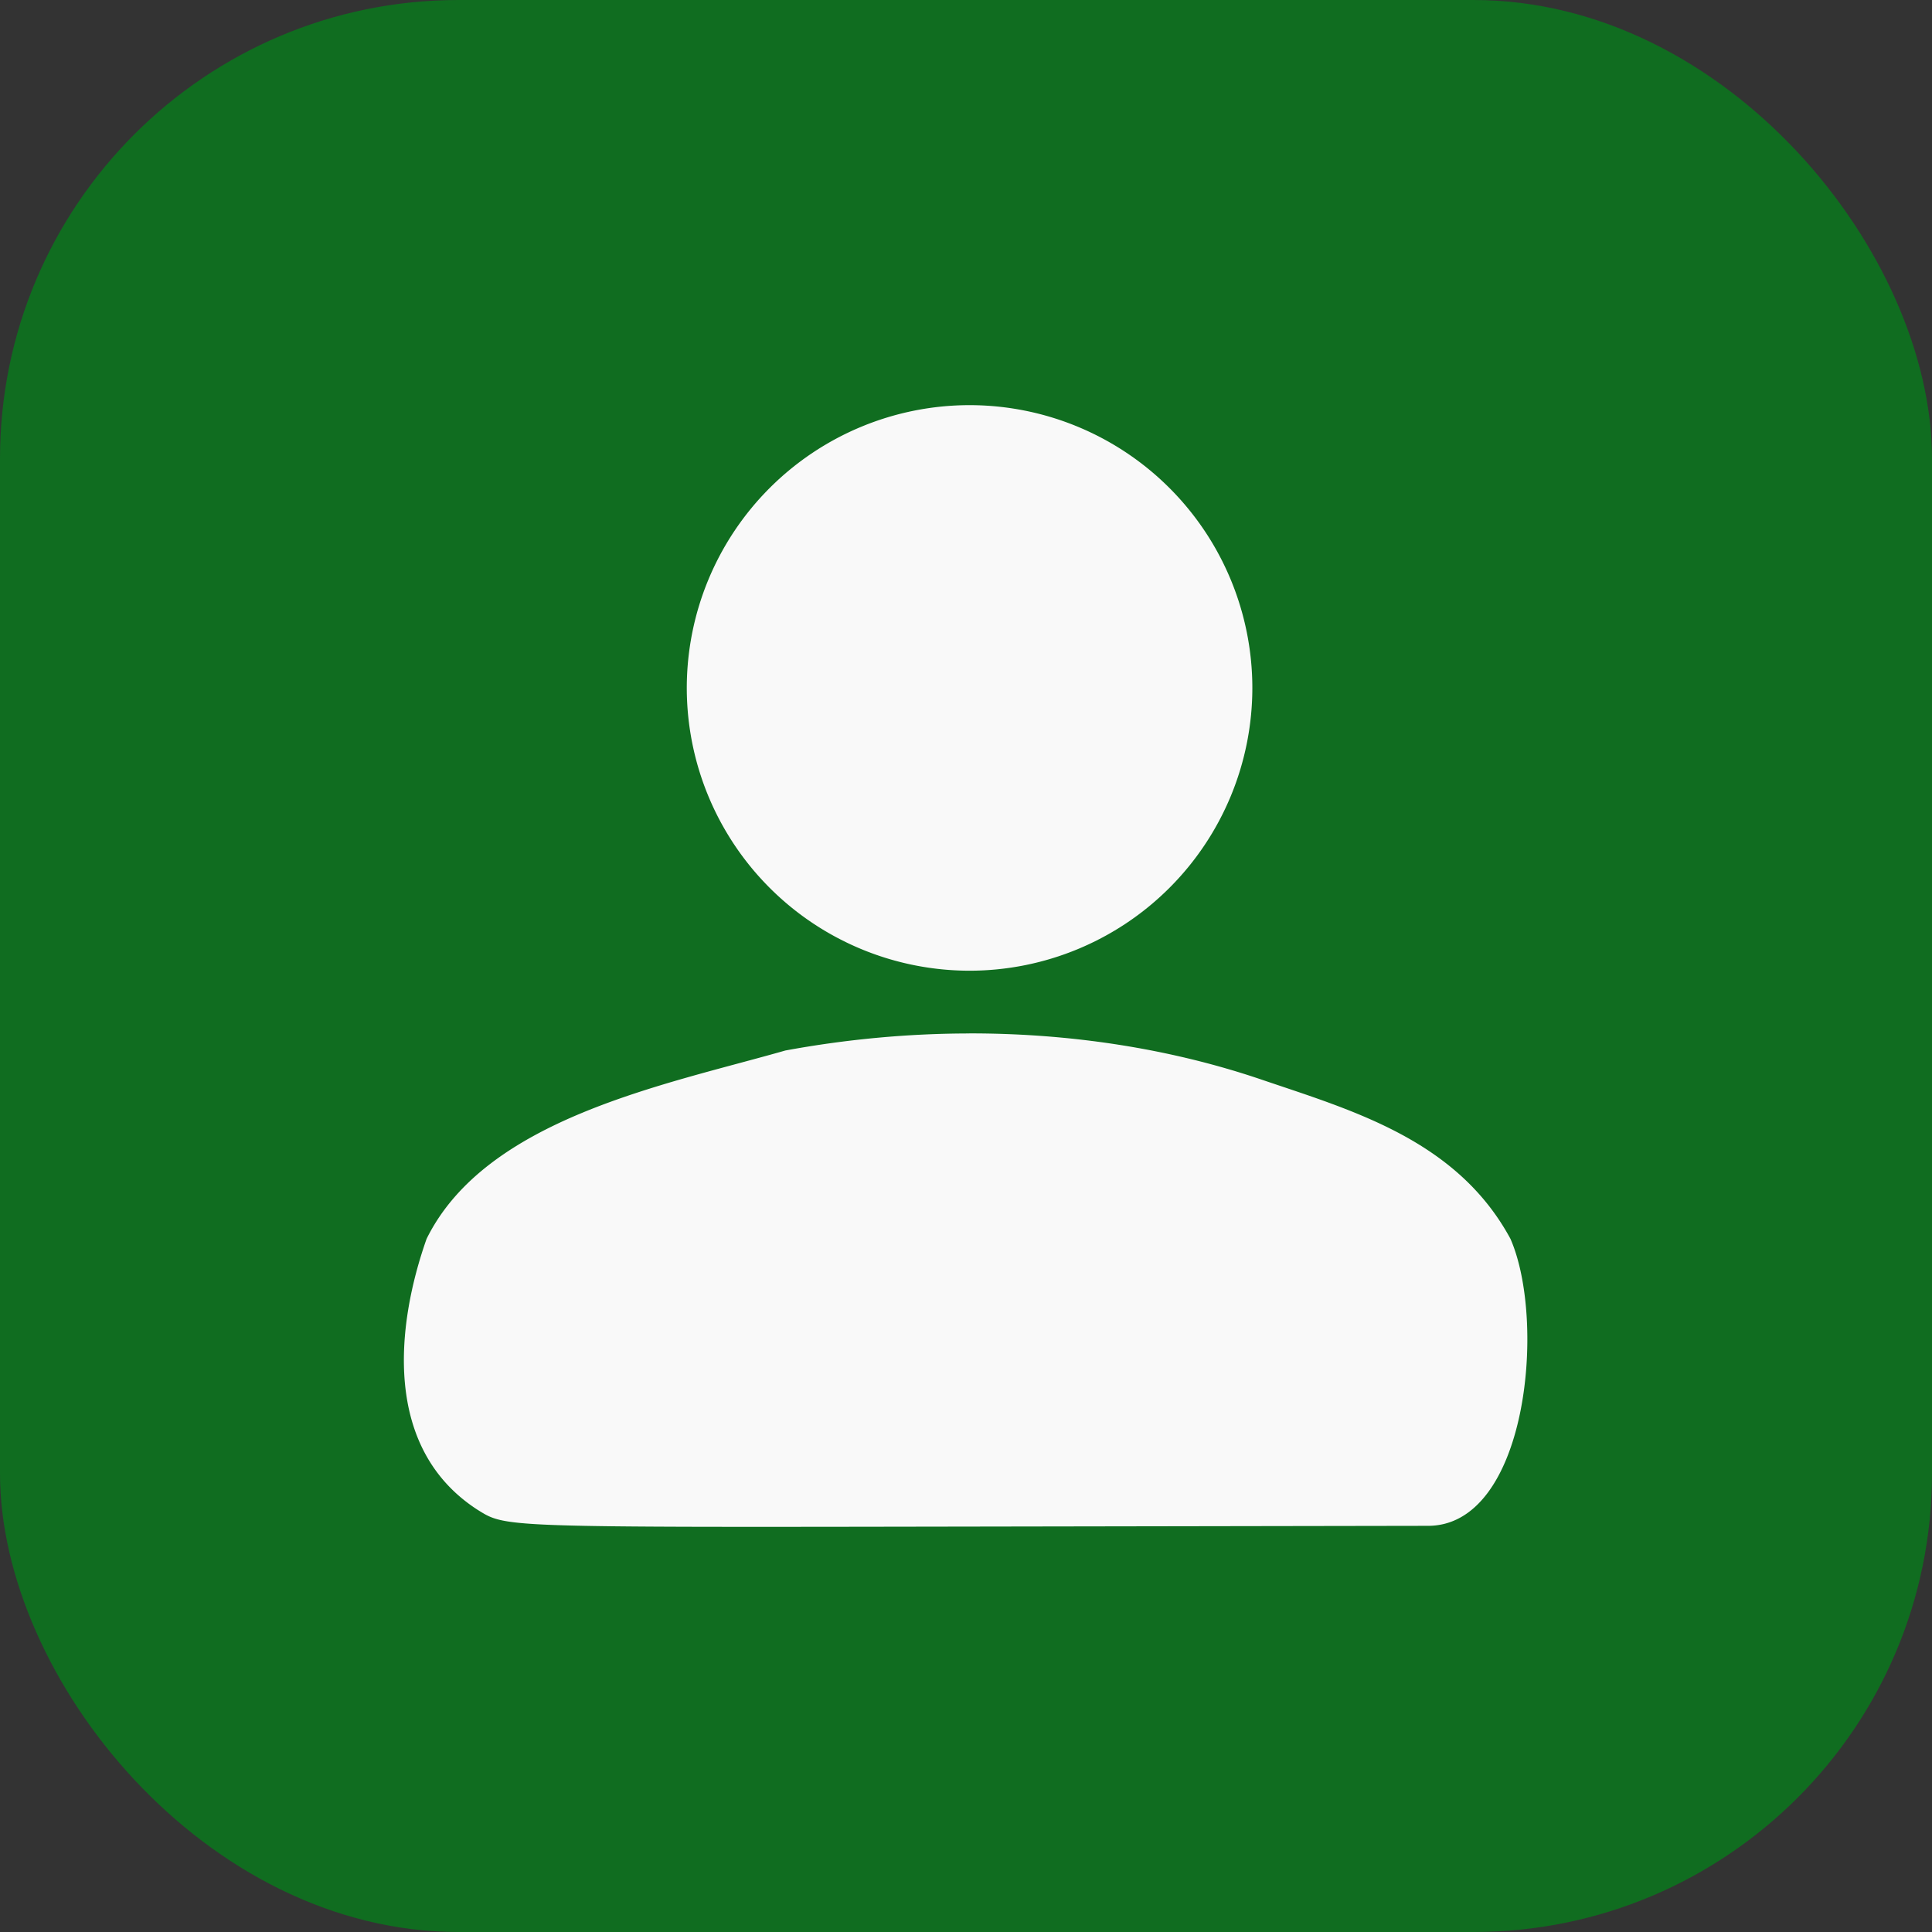 <svg xmlns="http://www.w3.org/2000/svg" width="48" height="48" version="1.1" viewBox="0 0 33.867 33.867">
  <rect x="0" y="0" width="33.867" height="33.867" fill="#333333" stroke="none"/>
  <rect width="33.867" height="33.867" ry="8.039" fill="#106d20"/>
  <path d="M16.996 7.102a4.96 4.96 0 0 0-4.957 4.957 4.96 4.96 0 0 0 4.957 4.957 4.96 4.96 0 0 0 4.957-4.957 4.96 4.96 0 0 0-4.957-4.957zm-.006 11.014c-1.068.001-2.151.101-3.224.299-2.106.603-5.245 1.189-6.288 3.301-.542 1.536-.764 3.678.892 4.749.508.314.362.309 8.74.295l7.904-.013c1.757.024 2.099-3.58 1.463-5.032-.945-1.746-2.794-2.255-4.392-2.8-1.579-.533-3.316-.802-5.096-.8z" fill="#f9f9f9"/>
</svg>